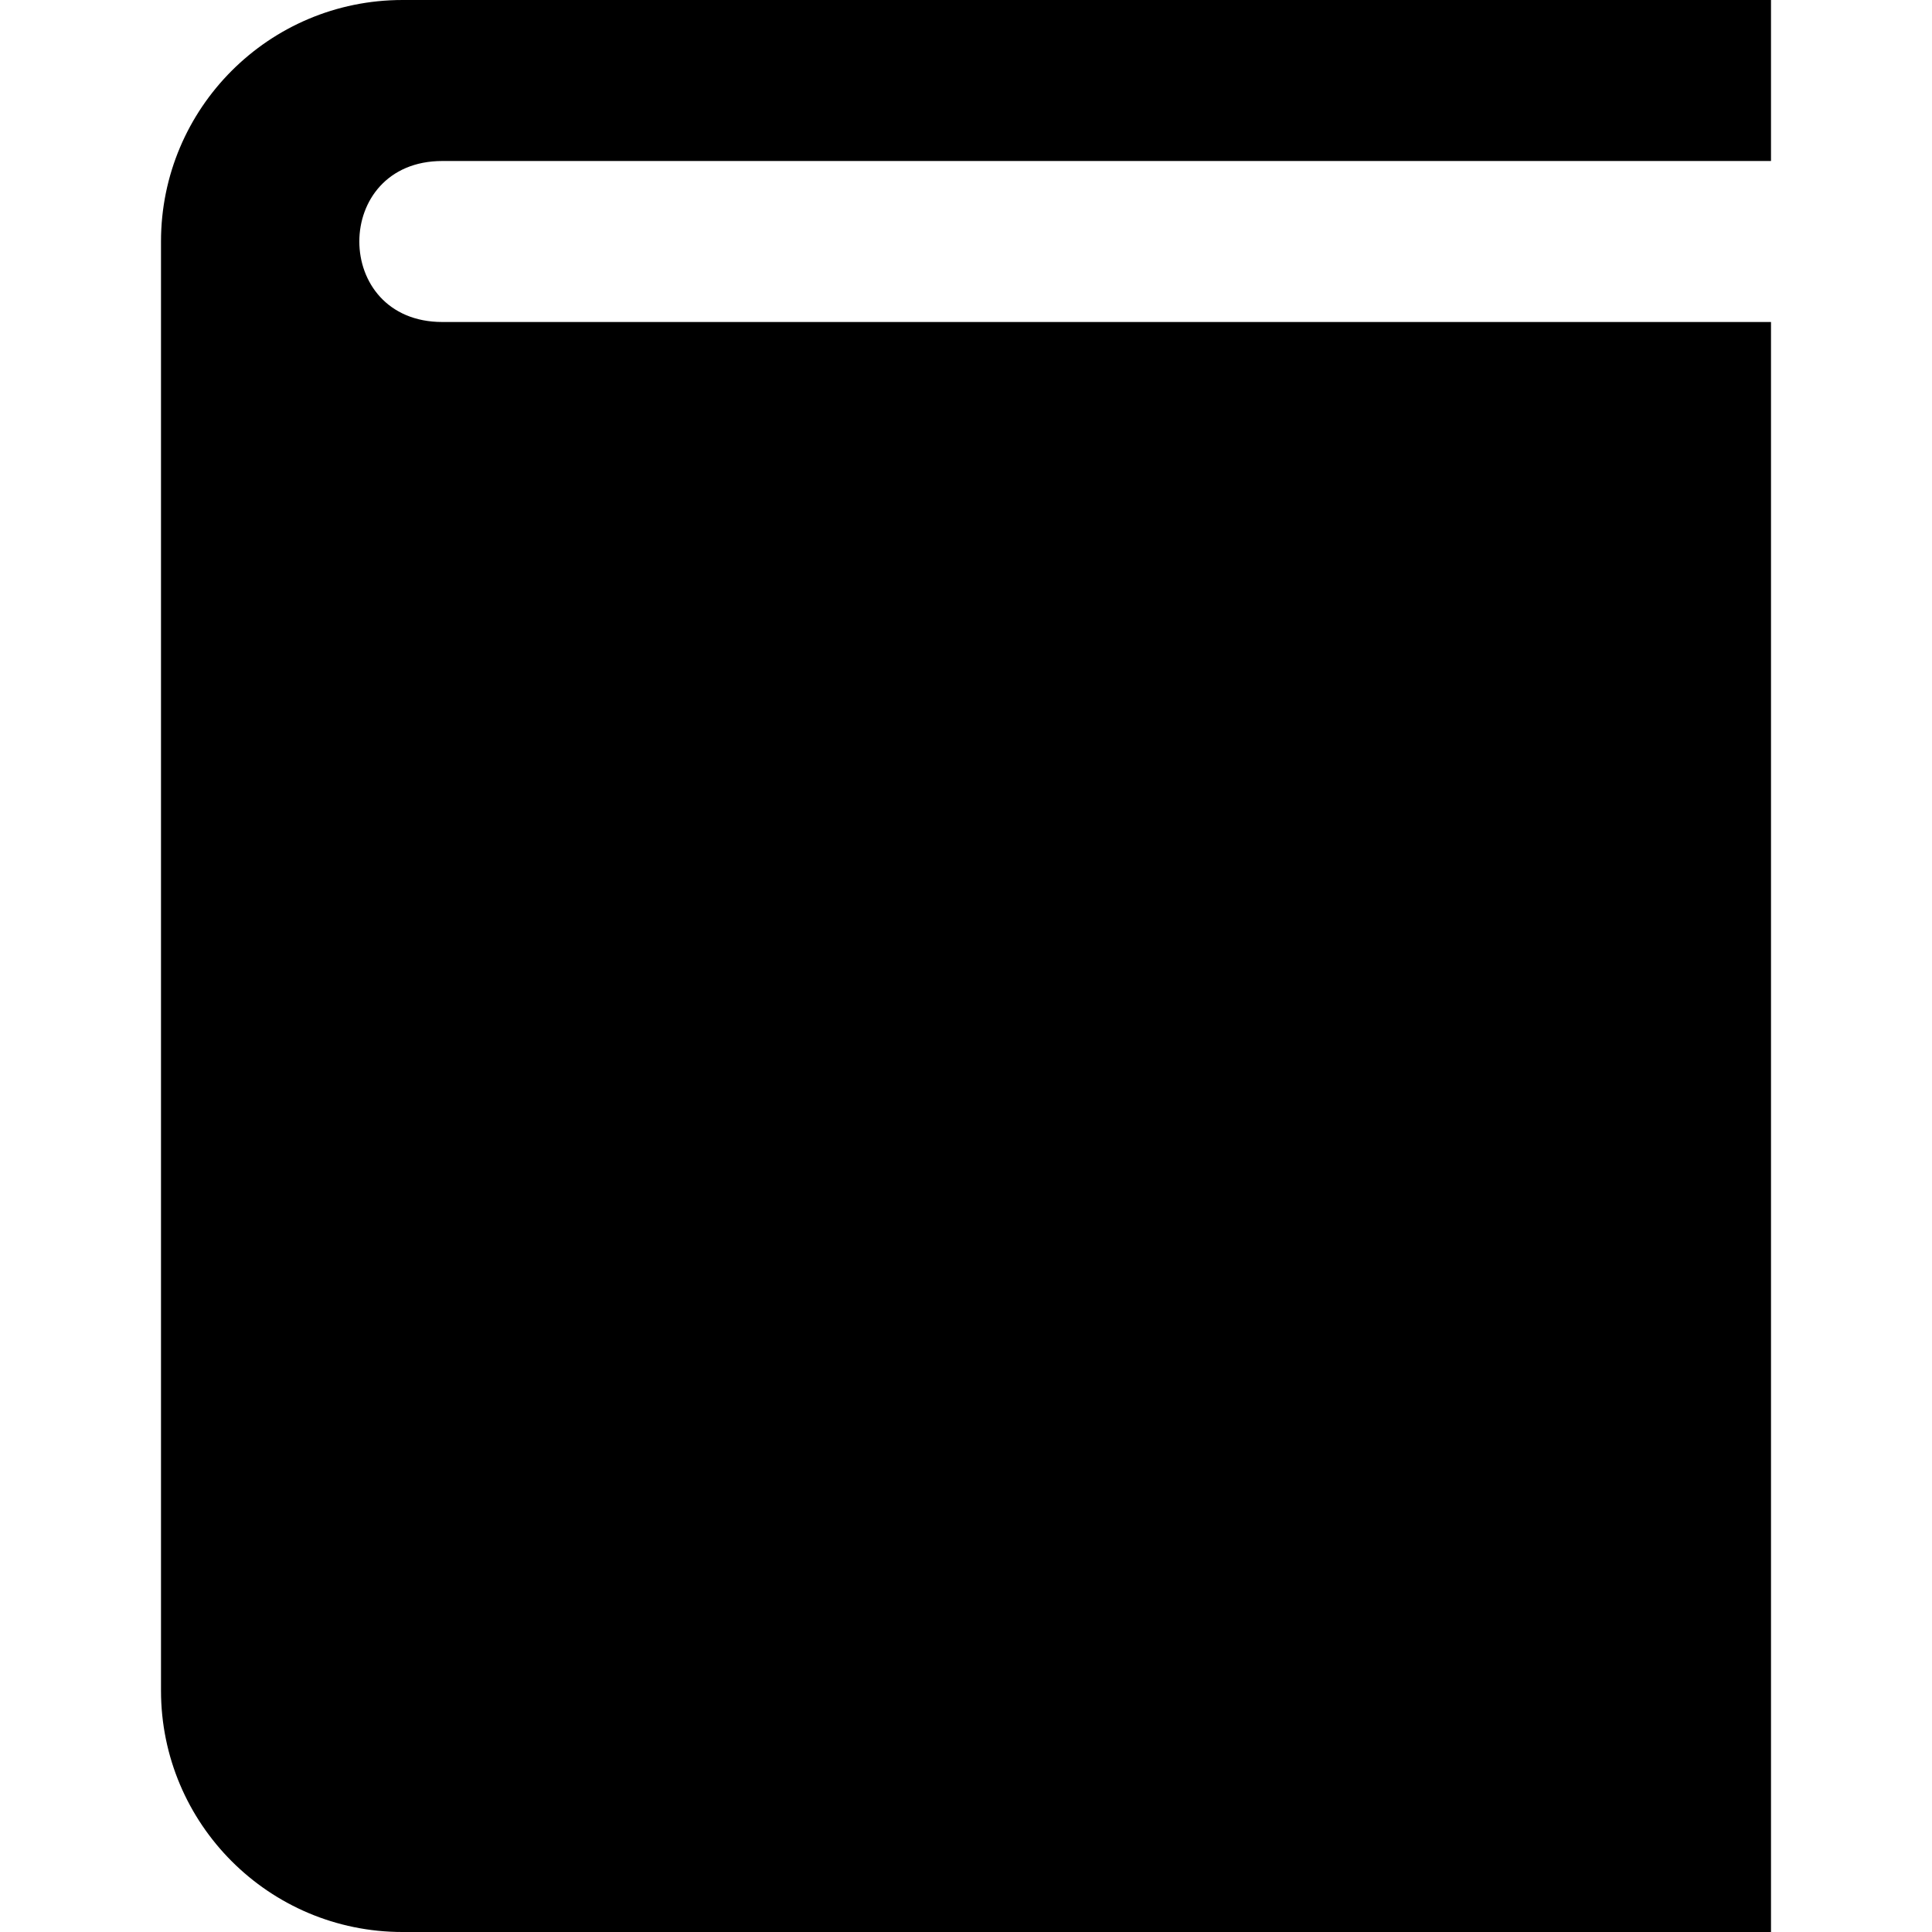 <svg xmlns="http://www.w3.org/2000/svg" width="24" height="24" viewBox="0 0 24 24"><path d="M5.495 4c-1.375 0-1.375-2 0-2h16.505v-2h-17c-1.657 0-3 1.343-3 3v18c0 1.657 1.343 3 3 3h17v-20h-16.505z"/></svg>